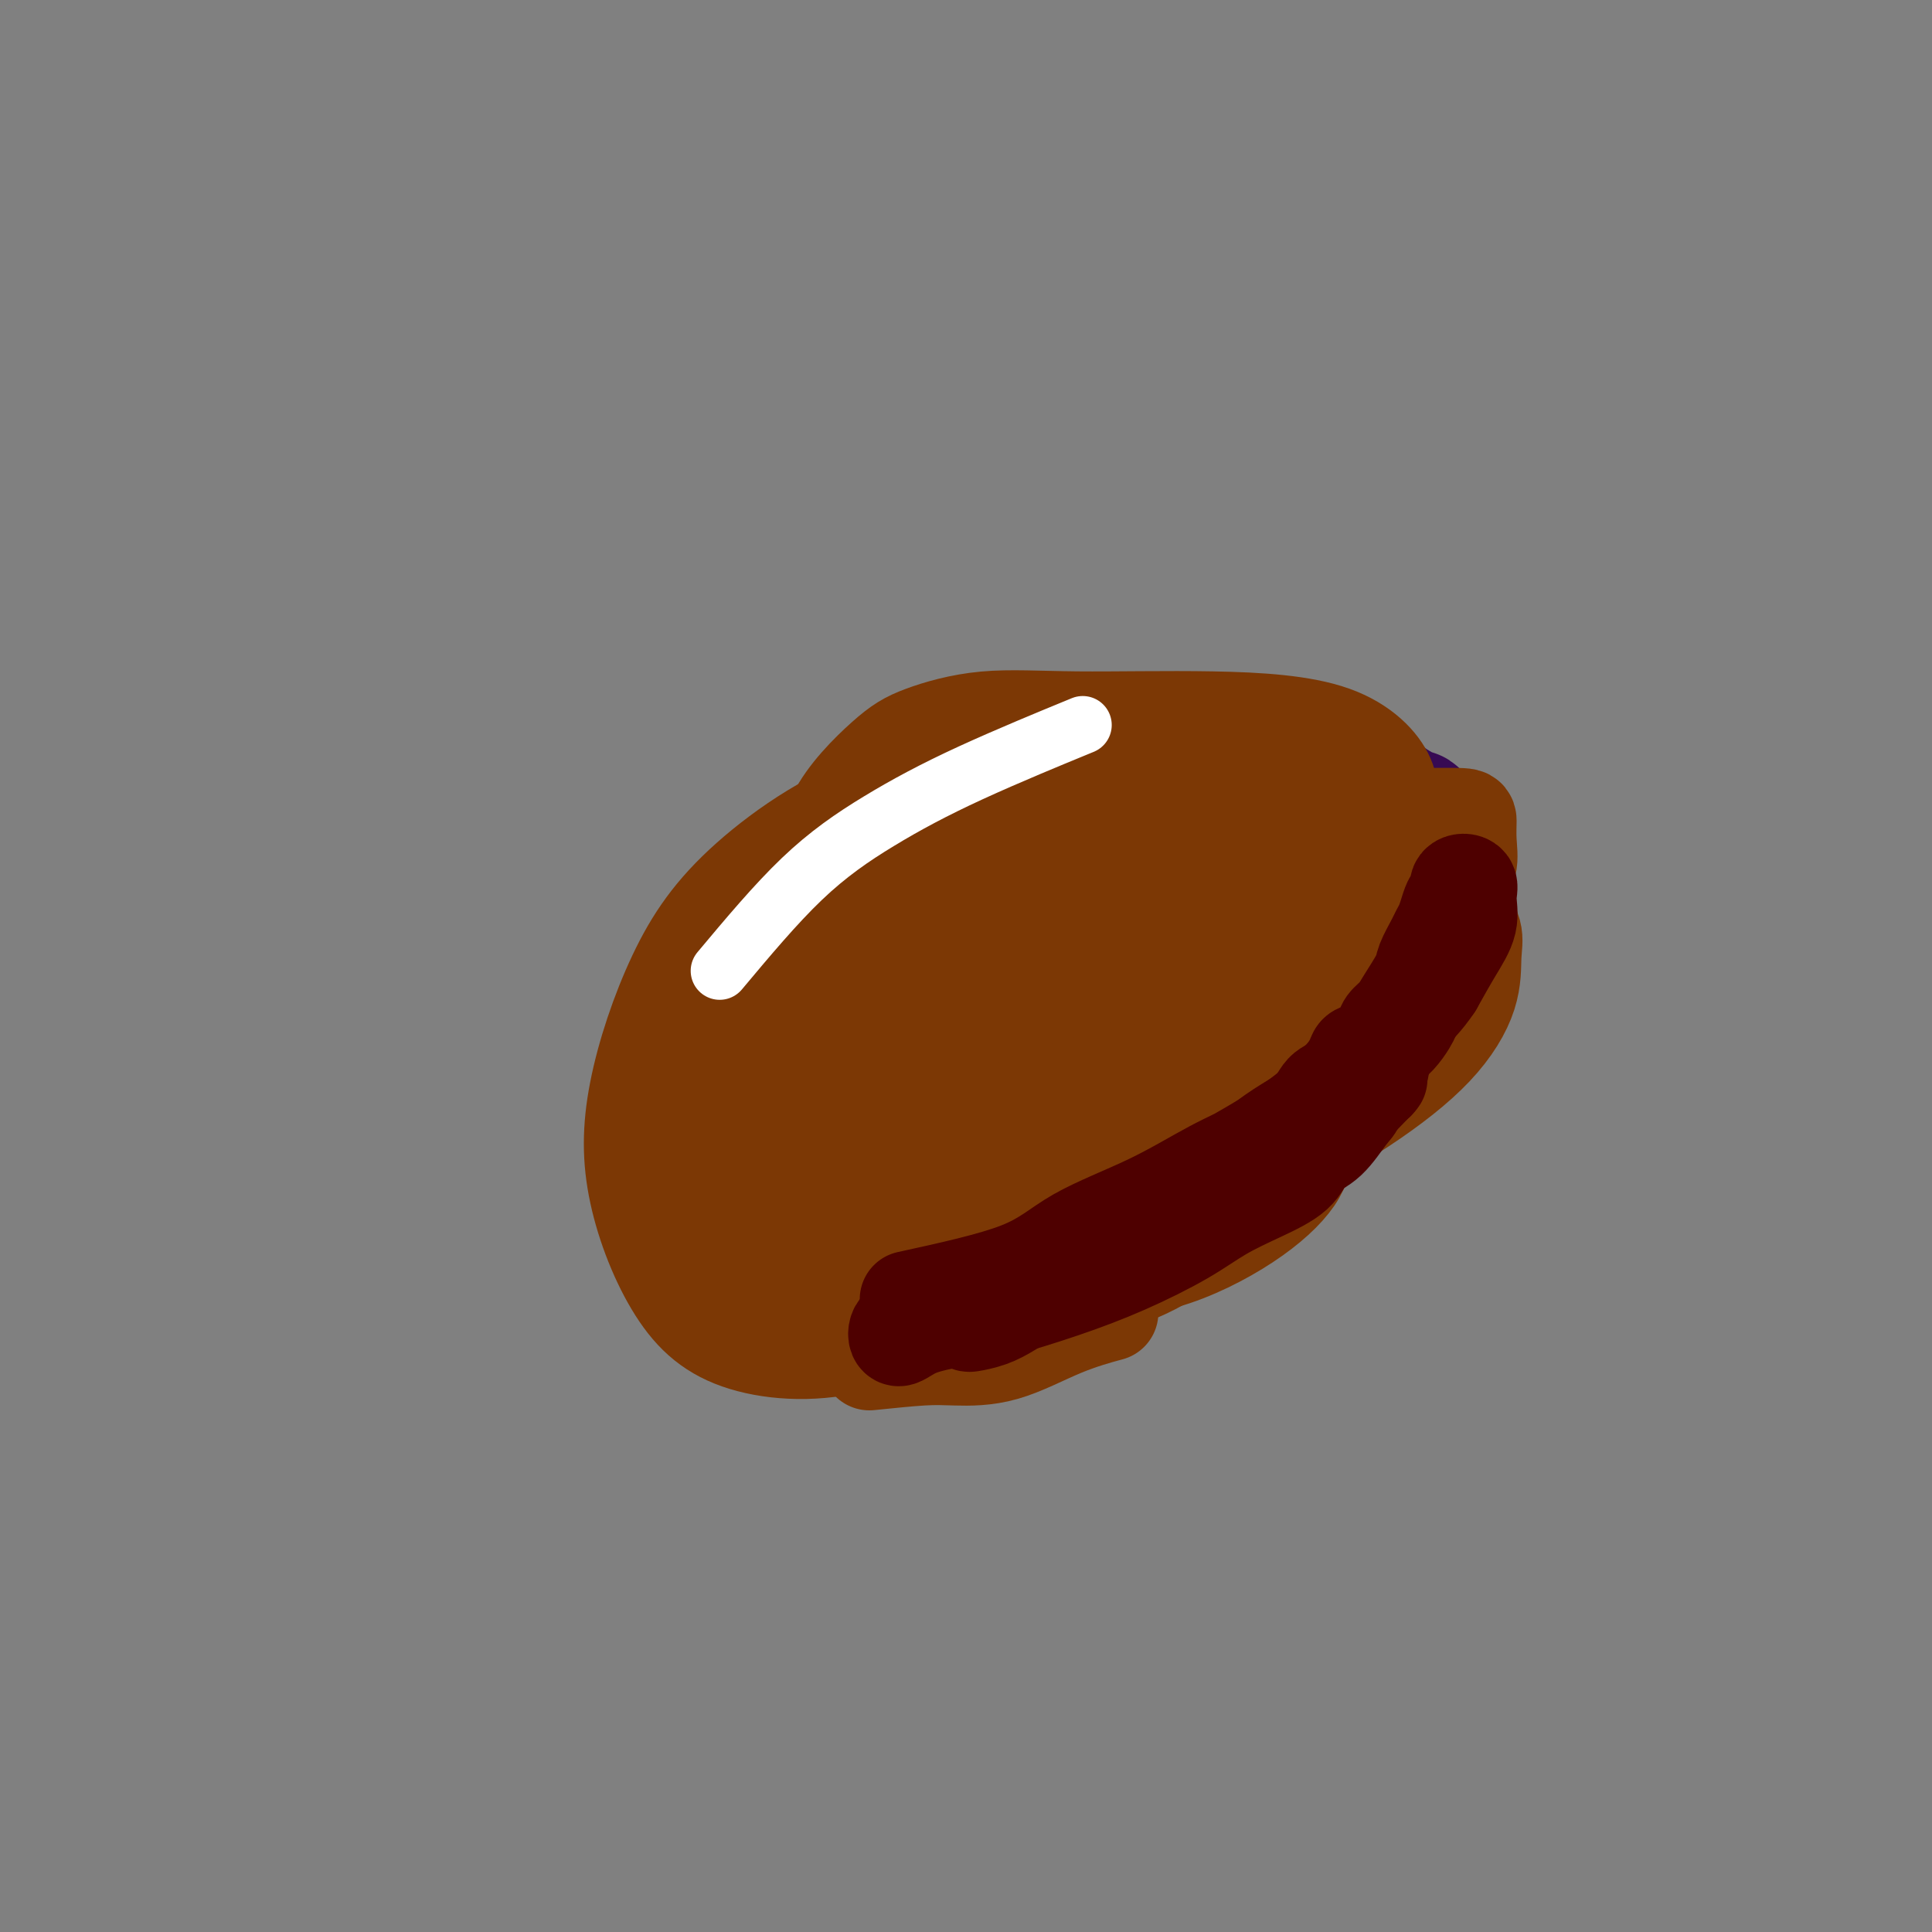 <svg viewBox='0 0 400 400' version='1.1' xmlns='http://www.w3.org/2000/svg' xmlns:xlink='http://www.w3.org/1999/xlink'><rect x="0" y="0" width="400" height="400" fill="#808080" stroke="none"/><g fill='none' stroke='#370A53' stroke-width='28' stroke-linecap='round' stroke-linejoin='round'><path d='M197,204c-1.802,0.037 -3.604,0.074 -6,2c-2.396,1.926 -5.384,5.742 -9,10c-3.616,4.258 -7.858,8.959 -12,14c-4.142,5.041 -8.184,10.424 -11,15c-2.816,4.576 -4.407,8.346 -5,12c-0.593,3.654 -0.190,7.193 0,9c0.190,1.807 0.165,1.881 0,3c-0.165,1.119 -0.470,3.281 0,4c0.470,0.719 1.716,-0.006 5,0c3.284,0.006 8.605,0.744 13,0c4.395,-0.744 7.864,-2.971 13,-6c5.136,-3.029 11.938,-6.862 17,-10c5.062,-3.138 8.382,-5.583 12,-9c3.618,-3.417 7.532,-7.807 11,-12c3.468,-4.193 6.488,-8.189 8,-12c1.512,-3.811 1.515,-7.436 2,-10c0.485,-2.564 1.452,-4.066 2,-6c0.548,-1.934 0.679,-4.299 0,-6c-0.679,-1.701 -2.166,-2.737 -6,-3c-3.834,-0.263 -10.013,0.246 -15,0c-4.987,-0.246 -8.780,-1.248 -14,1c-5.220,2.248 -11.866,7.746 -16,12c-4.134,4.254 -5.754,7.264 -8,11c-2.246,3.736 -5.116,8.197 -7,13c-1.884,4.803 -2.780,9.950 -3,14c-0.220,4.050 0.237,7.005 0,9c-0.237,1.995 -1.167,3.030 0,4c1.167,0.970 4.429,1.877 9,2c4.571,0.123 10.449,-0.536 17,-4c6.551,-3.464 13.776,-9.732 21,-16'/><path d='M215,245c6.689,-4.802 12.911,-8.808 18,-13c5.089,-4.192 9.044,-8.570 12,-12c2.956,-3.430 4.913,-5.913 6,-8c1.087,-2.087 1.305,-3.779 2,-6c0.695,-2.221 1.867,-4.971 0,-6c-1.867,-1.029 -6.774,-0.336 -14,0c-7.226,0.336 -16.773,0.315 -24,1c-7.227,0.685 -12.135,2.076 -16,4c-3.865,1.924 -6.687,4.382 -9,6c-2.313,1.618 -4.116,2.395 -6,7c-1.884,4.605 -3.848,13.036 -5,18c-1.152,4.964 -1.491,6.460 0,9c1.491,2.540 4.812,6.124 7,8c2.188,1.876 3.242,2.043 5,2c1.758,-0.043 4.220,-0.295 7,0c2.780,0.295 5.876,1.137 9,0c3.124,-1.137 6.274,-4.252 9,-8c2.726,-3.748 5.026,-8.129 7,-11c1.974,-2.871 3.622,-4.234 5,-6c1.378,-1.766 2.488,-3.936 3,-6c0.512,-2.064 0.427,-4.023 1,-5c0.573,-0.977 1.805,-0.972 -1,-1c-2.805,-0.028 -9.645,-0.089 -14,0c-4.355,0.089 -6.223,0.328 -9,2c-2.777,1.672 -6.464,4.777 -10,8c-3.536,3.223 -6.923,6.562 -9,10c-2.077,3.438 -2.845,6.973 -3,9c-0.155,2.027 0.305,2.546 0,4c-0.305,1.454 -1.373,3.844 0,5c1.373,1.156 5.186,1.078 9,1'/><path d='M195,257c3.636,0.357 8.226,0.748 14,0c5.774,-0.748 12.732,-2.635 19,-6c6.268,-3.365 11.847,-8.207 17,-13c5.153,-4.793 9.880,-9.537 13,-14c3.120,-4.463 4.632,-8.647 6,-12c1.368,-3.353 2.592,-5.877 3,-8c0.408,-2.123 -0.001,-3.847 0,-5c0.001,-1.153 0.411,-1.737 -3,-2c-3.411,-0.263 -10.642,-0.206 -17,0c-6.358,0.206 -11.844,0.559 -18,3c-6.156,2.441 -12.981,6.968 -19,11c-6.019,4.032 -11.230,7.570 -16,11c-4.770,3.430 -9.099,6.754 -12,10c-2.901,3.246 -4.375,6.414 -6,10c-1.625,3.586 -3.401,7.591 -4,11c-0.599,3.409 -0.019,6.224 0,9c0.019,2.776 -0.522,5.515 2,7c2.522,1.485 8.106,1.716 14,2c5.894,0.284 12.099,0.621 20,-2c7.901,-2.621 17.497,-8.202 24,-12c6.503,-3.798 9.911,-5.815 15,-10c5.089,-4.185 11.858,-10.538 16,-15c4.142,-4.462 5.658,-7.034 7,-10c1.342,-2.966 2.511,-6.326 3,-9c0.489,-2.674 0.299,-4.664 0,-7c-0.299,-2.336 -0.706,-5.020 -5,-7c-4.294,-1.980 -12.474,-3.257 -21,-4c-8.526,-0.743 -17.399,-0.952 -25,-1c-7.601,-0.048 -13.931,0.064 -19,0c-5.069,-0.064 -8.877,-0.304 -13,1c-4.123,1.304 -8.562,4.152 -13,7'/><path d='M177,202c-3.925,2.787 -7.236,6.253 -10,11c-2.764,4.747 -4.980,10.775 -6,17c-1.020,6.225 -0.842,12.646 -1,18c-0.158,5.354 -0.651,9.642 0,13c0.651,3.358 2.447,5.785 4,8c1.553,2.215 2.864,4.216 6,5c3.136,0.784 8.098,0.349 14,0c5.902,-0.349 12.745,-0.614 20,-3c7.255,-2.386 14.923,-6.894 22,-11c7.077,-4.106 13.564,-7.812 20,-12c6.436,-4.188 12.820,-8.860 17,-13c4.180,-4.140 6.157,-7.748 8,-12c1.843,-4.252 3.554,-9.149 4,-13c0.446,-3.851 -0.373,-6.656 0,-9c0.373,-2.344 1.937,-4.227 0,-7c-1.937,-2.773 -7.376,-6.437 -14,-8c-6.624,-1.563 -14.433,-1.026 -22,-1c-7.567,0.026 -14.891,-0.459 -22,0c-7.109,0.459 -14.004,1.861 -19,4c-4.996,2.139 -8.095,5.014 -12,8c-3.905,2.986 -8.616,6.082 -12,10c-3.384,3.918 -5.440,8.657 -7,13c-1.560,4.343 -2.623,8.290 -3,12c-0.377,3.710 -0.069,7.181 0,10c0.069,2.819 -0.101,4.984 0,7c0.101,2.016 0.474,3.884 3,5c2.526,1.116 7.204,1.481 13,2c5.796,0.519 12.708,1.191 19,0c6.292,-1.191 11.963,-4.244 18,-8c6.037,-3.756 12.439,-8.216 17,-12c4.561,-3.784 7.280,-6.892 10,-10'/><path d='M244,226c5.405,-5.001 5.417,-6.502 6,-9c0.583,-2.498 1.736,-5.993 2,-9c0.264,-3.007 -0.363,-5.528 0,-7c0.363,-1.472 1.716,-1.897 0,-4c-1.716,-2.103 -6.499,-5.885 -11,-8c-4.501,-2.115 -8.718,-2.563 -13,-3c-4.282,-0.437 -8.630,-0.863 -14,-1c-5.370,-0.137 -11.764,0.017 -16,0c-4.236,-0.017 -6.316,-0.203 -9,0c-2.684,0.203 -5.973,0.796 -9,3c-3.027,2.204 -5.792,6.021 -8,11c-2.208,4.979 -3.860,11.121 -5,17c-1.140,5.879 -1.767,11.494 -2,16c-0.233,4.506 -0.071,7.902 0,11c0.071,3.098 0.052,5.898 0,8c-0.052,2.102 -0.137,3.506 1,5c1.137,1.494 3.495,3.080 8,4c4.505,0.920 11.155,1.176 18,0c6.845,-1.176 13.885,-3.784 21,-7c7.115,-3.216 14.307,-7.039 21,-11c6.693,-3.961 12.889,-8.058 18,-12c5.111,-3.942 9.137,-7.729 12,-11c2.863,-3.271 4.561,-6.026 6,-9c1.439,-2.974 2.617,-6.166 3,-9c0.383,-2.834 -0.030,-5.311 0,-8c0.030,-2.689 0.503,-5.591 -2,-8c-2.503,-2.409 -7.983,-4.325 -16,-5c-8.017,-0.675 -18.572,-0.109 -27,0c-8.428,0.109 -14.731,-0.240 -20,0c-5.269,0.240 -9.506,1.069 -14,3c-4.494,1.931 -9.247,4.966 -14,8'/><path d='M180,191c-6.062,3.286 -7.216,6.002 -9,10c-1.784,3.998 -4.199,9.277 -5,15c-0.801,5.723 0.010,11.888 0,18c-0.010,6.112 -0.842,12.170 0,17c0.842,4.830 3.358,8.430 5,11c1.642,2.570 2.410,4.110 5,5c2.590,0.890 7.003,1.132 13,0c5.997,-1.132 13.576,-3.637 22,-7c8.424,-3.363 17.691,-7.583 26,-12c8.309,-4.417 15.661,-9.032 22,-13c6.339,-3.968 11.667,-7.290 16,-11c4.333,-3.710 7.671,-7.809 10,-11c2.329,-3.191 3.648,-5.475 4,-8c0.352,-2.525 -0.261,-5.290 0,-8c0.261,-2.710 1.398,-5.367 0,-8c-1.398,-2.633 -5.332,-5.244 -13,-7c-7.668,-1.756 -19.071,-2.656 -29,-3c-9.929,-0.344 -18.382,-0.132 -26,0c-7.618,0.132 -14.399,0.186 -20,1c-5.601,0.814 -10.023,2.390 -15,5c-4.977,2.610 -10.510,6.254 -14,9c-3.490,2.746 -4.937,4.596 -7,8c-2.063,3.404 -4.740,8.364 -6,12c-1.260,3.636 -1.101,5.948 -1,10c0.101,4.052 0.145,9.845 0,14c-0.145,4.155 -0.478,6.671 0,9c0.478,2.329 1.766,4.472 4,6c2.234,1.528 5.413,2.440 10,3c4.587,0.560 10.581,0.766 17,0c6.419,-0.766 13.263,-2.505 20,-5c6.737,-2.495 13.369,-5.748 20,-9'/><path d='M229,242c9.395,-3.998 12.882,-6.991 17,-10c4.118,-3.009 8.865,-6.032 12,-9c3.135,-2.968 4.656,-5.881 6,-9c1.344,-3.119 2.510,-6.445 3,-9c0.490,-2.555 0.303,-4.341 0,-7c-0.303,-2.659 -0.723,-6.192 -3,-9c-2.277,-2.808 -6.413,-4.889 -11,-7c-4.587,-2.111 -9.626,-4.250 -16,-5c-6.374,-0.750 -14.081,-0.110 -20,0c-5.919,0.110 -10.048,-0.309 -14,0c-3.952,0.309 -7.728,1.345 -11,3c-3.272,1.655 -6.041,3.928 -10,7c-3.959,3.072 -9.107,6.944 -12,10c-2.893,3.056 -3.531,5.296 -5,8c-1.469,2.704 -3.770,5.873 -5,9c-1.230,3.127 -1.391,6.210 -2,9c-0.609,2.790 -1.667,5.285 -2,8c-0.333,2.715 0.058,5.651 0,8c-0.058,2.349 -0.567,4.113 0,5c0.567,0.887 2.209,0.898 5,1c2.791,0.102 6.730,0.297 12,0c5.270,-0.297 11.870,-1.084 19,-3c7.130,-1.916 14.789,-4.961 22,-8c7.211,-3.039 13.974,-6.072 20,-9c6.026,-2.928 11.315,-5.749 15,-8c3.685,-2.251 5.768,-3.931 8,-6c2.232,-2.069 4.615,-4.527 6,-7c1.385,-2.473 1.773,-4.962 2,-7c0.227,-2.038 0.292,-3.626 0,-6c-0.292,-2.374 -0.941,-5.536 -4,-8c-3.059,-2.464 -8.530,-4.232 -14,-6'/><path d='M247,177c-5.830,-1.608 -13.404,-2.628 -19,-3c-5.596,-0.372 -9.215,-0.095 -14,0c-4.785,0.095 -10.736,0.007 -15,0c-4.264,-0.007 -6.842,0.065 -9,1c-2.158,0.935 -3.896,2.732 -6,4c-2.104,1.268 -4.573,2.007 -7,4c-2.427,1.993 -4.811,5.239 -7,8c-2.189,2.761 -4.184,5.035 -6,7c-1.816,1.965 -3.453,3.620 -5,6c-1.547,2.380 -3.003,5.485 -4,9c-0.997,3.515 -1.533,7.438 -2,12c-0.467,4.562 -0.864,9.762 -1,14c-0.136,4.238 -0.011,7.515 0,10c0.011,2.485 -0.091,4.178 0,6c0.091,1.822 0.374,3.774 0,5c-0.374,1.226 -1.405,1.727 0,2c1.405,0.273 5.246,0.318 10,-1c4.754,-1.318 10.420,-3.998 18,-7c7.580,-3.002 17.074,-6.326 25,-9c7.926,-2.674 14.284,-4.699 21,-7c6.716,-2.301 13.788,-4.879 20,-8c6.212,-3.121 11.563,-6.785 16,-10c4.437,-3.215 7.962,-5.979 11,-9c3.038,-3.021 5.591,-6.298 7,-9c1.409,-2.702 1.673,-4.830 2,-7c0.327,-2.170 0.718,-4.383 1,-6c0.282,-1.617 0.457,-2.640 0,-4c-0.457,-1.360 -1.546,-3.059 -6,-4c-4.454,-0.941 -12.273,-1.126 -19,-2c-6.727,-0.874 -12.364,-2.437 -18,-4'/><path d='M240,175c-7.879,-0.946 -9.078,-0.311 -13,0c-3.922,0.311 -10.569,0.297 -16,0c-5.431,-0.297 -9.648,-0.877 -13,0c-3.352,0.877 -5.839,3.210 -9,5c-3.161,1.790 -6.997,3.036 -10,5c-3.003,1.964 -5.172,4.647 -8,8c-2.828,3.353 -6.313,7.376 -9,11c-2.687,3.624 -4.576,6.849 -6,10c-1.424,3.151 -2.382,6.226 -3,9c-0.618,2.774 -0.894,5.245 -1,8c-0.106,2.755 -0.040,5.795 0,8c0.040,2.205 0.053,3.576 0,5c-0.053,1.424 -0.174,2.901 1,4c1.174,1.099 3.641,1.819 6,2c2.359,0.181 4.610,-0.175 9,0c4.390,0.175 10.920,0.883 18,0c7.080,-0.883 14.712,-3.358 22,-5c7.288,-1.642 14.233,-2.453 21,-4c6.767,-1.547 13.357,-3.830 20,-6c6.643,-2.170 13.338,-4.227 18,-6c4.662,-1.773 7.291,-3.261 10,-5c2.709,-1.739 5.496,-3.730 8,-6c2.504,-2.270 4.723,-4.819 6,-7c1.277,-2.181 1.610,-3.995 2,-6c0.390,-2.005 0.836,-4.202 1,-6c0.164,-1.798 0.045,-3.198 0,-5c-0.045,-1.802 -0.015,-4.005 0,-6c0.015,-1.995 0.014,-3.782 0,-5c-0.014,-1.218 -0.042,-1.866 0,-3c0.042,-1.134 0.155,-2.752 0,-4c-0.155,-1.248 -0.577,-2.124 -1,-3'/><path d='M293,173c-0.204,-5.594 -0.715,-3.579 -1,-3c-0.285,0.579 -0.344,-0.279 -1,-1c-0.656,-0.721 -1.909,-1.306 -3,-2c-1.091,-0.694 -2.018,-1.496 -3,-2c-0.982,-0.504 -2.017,-0.712 -3,-1c-0.983,-0.288 -1.915,-0.658 -3,-1c-1.085,-0.342 -2.323,-0.655 -4,-1c-1.677,-0.345 -3.792,-0.723 -5,-1c-1.208,-0.277 -1.508,-0.452 -3,-1c-1.492,-0.548 -4.176,-1.467 -6,-2c-1.824,-0.533 -2.787,-0.679 -6,-1c-3.213,-0.321 -8.675,-0.818 -12,-1c-3.325,-0.182 -4.514,-0.050 -6,0c-1.486,0.050 -3.270,0.018 -5,0c-1.730,-0.018 -3.407,-0.024 -5,0c-1.593,0.024 -3.101,0.076 -5,0c-1.899,-0.076 -4.190,-0.280 -6,0c-1.810,0.280 -3.138,1.044 -5,2c-1.862,0.956 -4.258,2.106 -6,3c-1.742,0.894 -2.832,1.533 -4,2c-1.168,0.467 -2.415,0.761 -4,2c-1.585,1.239 -3.507,3.424 -5,5c-1.493,1.576 -2.557,2.543 -4,4c-1.443,1.457 -3.265,3.404 -5,5c-1.735,1.596 -3.382,2.840 -5,4c-1.618,1.160 -3.207,2.236 -5,4c-1.793,1.764 -3.790,4.215 -5,6c-1.210,1.785 -1.633,2.904 -3,5c-1.367,2.096 -3.676,5.170 -5,8c-1.324,2.830 -1.662,5.415 -2,8'/><path d='M158,214c-3.000,5.899 -3.000,7.146 -3,10c0.000,2.854 0.001,7.314 0,10c-0.001,2.686 -0.003,3.600 0,5c0.003,1.400 0.010,3.288 0,5c-0.010,1.712 -0.039,3.248 0,4c0.039,0.752 0.144,0.721 1,1c0.856,0.279 2.461,0.867 4,1c1.539,0.133 3.010,-0.189 4,0c0.990,0.189 1.498,0.888 2,1c0.502,0.112 0.996,-0.362 2,0c1.004,0.362 2.517,1.561 4,2c1.483,0.439 2.937,0.118 4,0c1.063,-0.118 1.736,-0.032 3,0c1.264,0.032 3.121,0.008 5,0c1.879,-0.008 3.782,-0.002 5,0c1.218,0.002 1.752,0.001 3,0c1.248,-0.001 3.209,-0.001 5,0c1.791,0.001 3.411,0.002 5,0c1.589,-0.002 3.146,-0.006 5,0c1.854,0.006 4.006,0.021 6,0c1.994,-0.021 3.832,-0.078 6,0c2.168,0.078 4.666,0.290 7,0c2.334,-0.290 4.504,-1.083 7,-2c2.496,-0.917 5.319,-1.957 7,-3c1.681,-1.043 2.222,-2.088 4,-3c1.778,-0.912 4.794,-1.689 6,-2c1.206,-0.311 0.603,-0.155 0,0'/></g>
<g fill='none' stroke='#4E0000' stroke-width='12' stroke-linecap='round' stroke-linejoin='round'><path d='M153,214c2.346,-3.296 4.692,-6.593 6,-9c1.308,-2.407 1.578,-3.926 3,-6c1.422,-2.074 3.996,-4.703 6,-7c2.004,-2.297 3.438,-4.260 6,-7c2.562,-2.740 6.252,-6.256 9,-9c2.748,-2.744 4.555,-4.716 8,-7c3.445,-2.284 8.530,-4.878 12,-7c3.470,-2.122 5.327,-3.770 8,-5c2.673,-1.230 6.164,-2.042 9,-3c2.836,-0.958 5.018,-2.061 7,-3c1.982,-0.939 3.764,-1.714 6,-2c2.236,-0.286 4.924,-0.082 6,0c1.076,0.082 0.538,0.041 0,0'/><path d='M202,272c6.528,-4.543 13.056,-9.086 18,-11c4.944,-1.914 8.303,-1.200 12,-2c3.697,-0.800 7.731,-3.114 12,-5c4.269,-1.886 8.772,-3.342 13,-6c4.228,-2.658 8.180,-6.517 12,-9c3.820,-2.483 7.507,-3.591 10,-5c2.493,-1.409 3.792,-3.120 6,-5c2.208,-1.880 5.325,-3.929 7,-6c1.675,-2.071 1.907,-4.163 2,-5c0.093,-0.837 0.046,-0.418 0,0'/></g>
<g fill='none' stroke='#4E0000' stroke-width='20' stroke-linecap='round' stroke-linejoin='round'><path d='M225,164c-4.011,1.587 -8.021,3.175 -12,5c-3.979,1.825 -7.925,3.888 -12,7c-4.075,3.112 -8.277,7.273 -13,12c-4.723,4.727 -9.967,10.021 -14,16c-4.033,5.979 -6.854,12.644 -8,18c-1.146,5.356 -0.616,9.403 -1,14c-0.384,4.597 -1.681,9.745 0,14c1.681,4.255 6.341,7.616 12,9c5.659,1.384 12.316,0.790 21,0c8.684,-0.790 19.393,-1.775 29,-6c9.607,-4.225 18.111,-11.691 25,-18c6.889,-6.309 12.164,-11.460 16,-16c3.836,-4.540 6.233,-8.468 8,-12c1.767,-3.532 2.903,-6.668 4,-10c1.097,-3.332 2.155,-6.859 0,-10c-2.155,-3.141 -7.524,-5.897 -16,-7c-8.476,-1.103 -20.060,-0.555 -31,0c-10.940,0.555 -21.236,1.115 -28,3c-6.764,1.885 -9.995,5.094 -13,8c-3.005,2.906 -5.783,5.508 -8,9c-2.217,3.492 -3.873,7.872 -5,13c-1.127,5.128 -1.725,11.003 0,17c1.725,5.997 5.772,12.114 12,17c6.228,4.886 14.637,8.539 18,10c3.363,1.461 1.682,0.731 0,0'/></g>
<g fill='none' stroke='#7C3805' stroke-width='20' stroke-linecap='round' stroke-linejoin='round'><path d='M237,176c-6.245,1.718 -12.491,3.437 -18,6c-5.509,2.563 -10.282,5.972 -15,11c-4.718,5.028 -9.380,11.677 -13,18c-3.620,6.323 -6.196,12.322 -7,17c-0.804,4.678 0.166,8.036 0,11c-0.166,2.964 -1.466,5.535 0,8c1.466,2.465 5.699,4.823 11,6c5.301,1.177 11.669,1.171 20,-2c8.331,-3.171 18.623,-9.508 28,-16c9.377,-6.492 17.837,-13.140 24,-19c6.163,-5.860 10.027,-10.931 13,-15c2.973,-4.069 5.054,-7.134 6,-10c0.946,-2.866 0.755,-5.531 1,-8c0.245,-2.469 0.924,-4.741 -5,-6c-5.924,-1.259 -18.453,-1.504 -29,0c-10.547,1.504 -19.112,4.758 -30,11c-10.888,6.242 -24.098,15.472 -33,23c-8.902,7.528 -13.495,13.352 -17,18c-3.505,4.648 -5.923,8.118 -7,12c-1.077,3.882 -0.814,8.177 0,12c0.814,3.823 2.179,7.175 7,9c4.821,1.825 13.099,2.123 23,1c9.901,-1.123 21.427,-3.666 32,-9c10.573,-5.334 20.193,-13.459 29,-22c8.807,-8.541 16.801,-17.500 22,-24c5.199,-6.500 7.605,-10.542 9,-14c1.395,-3.458 1.780,-6.333 3,-9c1.220,-2.667 3.275,-5.127 0,-6c-3.275,-0.873 -11.882,-0.158 -22,0c-10.118,0.158 -21.748,-0.241 -32,2c-10.252,2.241 -19.126,7.120 -28,12'/><path d='M209,193c-7.588,4.109 -12.559,8.382 -17,14c-4.441,5.618 -8.354,12.581 -10,19c-1.646,6.419 -1.027,12.292 0,18c1.027,5.708 2.462,11.250 6,15c3.538,3.750 9.179,5.708 17,7c7.821,1.292 17.824,1.918 27,-1c9.176,-2.918 17.527,-9.378 26,-17c8.473,-7.622 17.067,-16.404 23,-24c5.933,-7.596 9.204,-14.006 10,-19c0.796,-4.994 -0.883,-8.571 0,-12c0.883,-3.429 4.327,-6.711 0,-8c-4.327,-1.289 -16.425,-0.586 -28,0c-11.575,0.586 -22.626,1.054 -31,3c-8.374,1.946 -14.073,5.368 -21,10c-6.927,4.632 -15.084,10.473 -19,15c-3.916,4.527 -3.591,7.739 -4,12c-0.409,4.261 -1.551,9.572 -2,13c-0.449,3.428 -0.204,4.974 2,7c2.204,2.026 6.366,4.532 14,5c7.634,0.468 18.740,-1.102 29,-5c10.260,-3.898 19.673,-10.123 27,-16c7.327,-5.877 12.568,-11.406 16,-16c3.432,-4.594 5.054,-8.252 6,-11c0.946,-2.748 1.214,-4.585 0,-7c-1.214,-2.415 -3.912,-5.406 -12,-7c-8.088,-1.594 -21.568,-1.790 -33,0c-11.432,1.790 -20.817,5.565 -28,9c-7.183,3.435 -12.162,6.529 -16,10c-3.838,3.471 -6.533,7.319 -8,12c-1.467,4.681 -1.705,10.195 -1,15c0.705,4.805 2.352,8.903 4,13'/><path d='M186,247c4.039,3.445 12.137,5.556 22,7c9.863,1.444 21.491,2.220 32,-1c10.509,-3.220 19.899,-10.436 29,-18c9.101,-7.564 17.913,-15.478 23,-22c5.087,-6.522 6.447,-11.654 7,-16c0.553,-4.346 0.298,-7.905 0,-12c-0.298,-4.095 -0.638,-8.725 -6,-11c-5.362,-2.275 -15.746,-2.195 -28,0c-12.254,2.195 -26.378,6.505 -37,11c-10.622,4.495 -17.743,9.176 -25,16c-7.257,6.824 -14.650,15.792 -19,22c-4.350,6.208 -5.655,9.655 -6,13c-0.345,3.345 0.272,6.586 0,9c-0.272,2.414 -1.434,3.999 0,5c1.434,1.001 5.463,1.417 13,0c7.537,-1.417 18.580,-4.665 29,-9c10.420,-4.335 20.215,-9.755 29,-16c8.785,-6.245 16.559,-13.316 21,-20c4.441,-6.684 5.550,-12.982 6,-18c0.450,-5.018 0.242,-8.757 0,-12c-0.242,-3.243 -0.519,-5.991 -7,-7c-6.481,-1.009 -19.166,-0.278 -29,0c-9.834,0.278 -16.817,0.102 -25,3c-8.183,2.898 -17.564,8.869 -24,14c-6.436,5.131 -9.926,9.422 -14,15c-4.074,5.578 -8.733,12.442 -11,19c-2.267,6.558 -2.140,12.810 -2,18c0.140,5.190 0.295,9.319 0,12c-0.295,2.681 -1.041,3.914 4,5c5.041,1.086 15.869,2.025 26,0c10.131,-2.025 19.566,-7.012 29,-12'/><path d='M223,242c9.809,-4.668 19.833,-10.337 29,-17c9.167,-6.663 17.479,-14.318 22,-20c4.521,-5.682 5.251,-9.389 6,-14c0.749,-4.611 1.515,-10.124 0,-15c-1.515,-4.876 -5.312,-9.115 -13,-11c-7.688,-1.885 -19.268,-1.418 -32,0c-12.732,1.418 -26.615,3.786 -39,9c-12.385,5.214 -23.272,13.274 -32,20c-8.728,6.726 -15.296,12.116 -20,18c-4.704,5.884 -7.545,12.260 -9,17c-1.455,4.740 -1.526,7.842 -1,12c0.526,4.158 1.647,9.370 7,13c5.353,3.630 14.939,5.678 26,7c11.061,1.322 23.599,1.920 35,0c11.401,-1.920 21.666,-6.356 31,-13c9.334,-6.644 17.738,-15.494 24,-23c6.262,-7.506 10.383,-13.666 12,-19c1.617,-5.334 0.729,-9.841 1,-15c0.271,-5.159 1.701,-10.969 -1,-16c-2.701,-5.031 -9.535,-9.283 -19,-11c-9.465,-1.717 -21.562,-0.899 -33,-1c-11.438,-0.101 -22.215,-1.123 -33,2c-10.785,3.123 -21.576,10.389 -29,17c-7.424,6.611 -11.479,12.566 -15,20c-3.521,7.434 -6.506,16.348 -8,24c-1.494,7.652 -1.497,14.042 0,21c1.497,6.958 4.495,14.483 8,20c3.505,5.517 7.517,9.025 14,11c6.483,1.975 15.438,2.416 24,0c8.562,-2.416 16.732,-7.690 26,-16c9.268,-8.310 19.634,-19.655 30,-31'/><path d='M234,231c8.053,-9.184 13.186,-16.644 18,-24c4.814,-7.356 9.307,-14.609 11,-20c1.693,-5.391 0.584,-8.920 1,-13c0.416,-4.080 2.356,-8.712 -2,-11c-4.356,-2.288 -15.009,-2.233 -28,0c-12.991,2.233 -28.322,6.643 -40,11c-11.678,4.357 -19.705,8.662 -27,15c-7.295,6.338 -13.858,14.711 -18,21c-4.142,6.289 -5.863,10.496 -7,16c-1.137,5.504 -1.688,12.306 0,18c1.688,5.694 5.617,10.282 12,13c6.383,2.718 15.220,3.568 25,3c9.780,-0.568 20.503,-2.554 31,-7c10.497,-4.446 20.770,-11.352 30,-18c9.230,-6.648 17.419,-13.039 23,-19c5.581,-5.961 8.554,-11.494 10,-15c1.446,-3.506 1.365,-4.985 2,-7c0.635,-2.015 1.987,-4.564 -1,-6c-2.987,-1.436 -10.311,-1.757 -22,0c-11.689,1.757 -27.742,5.594 -39,9c-11.258,3.406 -17.720,6.382 -23,10c-5.280,3.618 -9.378,7.880 -12,12c-2.622,4.120 -3.768,8.099 -4,11c-0.232,2.901 0.450,4.725 0,6c-0.450,1.275 -2.034,2.003 0,3c2.034,0.997 7.684,2.264 15,2c7.316,-0.264 16.297,-2.060 25,-5c8.703,-2.940 17.126,-7.025 24,-10c6.874,-2.975 12.197,-4.839 17,-8c4.803,-3.161 9.087,-7.617 12,-11c2.913,-3.383 4.457,-5.691 6,-8'/><path d='M273,199c2.871,-3.886 1.049,-4.102 1,-5c-0.049,-0.898 1.675,-2.479 0,-3c-1.675,-0.521 -6.748,0.018 -10,0c-3.252,-0.018 -4.684,-0.594 -8,1c-3.316,1.594 -8.518,5.360 -13,9c-4.482,3.640 -8.244,7.156 -11,11c-2.756,3.844 -4.504,8.015 -6,12c-1.496,3.985 -2.739,7.783 -3,10c-0.261,2.217 0.462,2.851 0,4c-0.462,1.149 -2.107,2.812 0,4c2.107,1.188 7.967,1.899 14,0c6.033,-1.899 12.238,-6.410 18,-11c5.762,-4.590 11.079,-9.260 16,-15c4.921,-5.740 9.445,-12.551 11,-18c1.555,-5.449 0.140,-9.536 0,-13c-0.140,-3.464 0.994,-6.304 0,-9c-0.994,-2.696 -4.116,-5.248 -11,-6c-6.884,-0.752 -17.530,0.298 -28,3c-10.470,2.702 -20.765,7.058 -30,12c-9.235,4.942 -17.408,10.470 -23,16c-5.592,5.530 -8.601,11.061 -11,16c-2.399,4.939 -4.189,9.286 -5,14c-0.811,4.714 -0.645,9.797 0,14c0.645,4.203 1.767,7.528 6,10c4.233,2.472 11.576,4.091 21,4c9.424,-0.091 20.928,-1.893 31,-5c10.072,-3.107 18.713,-7.520 27,-13c8.287,-5.480 16.221,-12.025 22,-18c5.779,-5.975 9.402,-11.378 11,-16c1.598,-4.622 1.171,-8.463 1,-12c-0.171,-3.537 -0.085,-6.768 0,-10'/><path d='M293,185c0.686,-4.232 1.900,-3.812 -2,-5c-3.900,-1.188 -12.915,-3.983 -22,-5c-9.085,-1.017 -18.238,-0.255 -26,0c-7.762,0.255 -14.131,0.002 -21,2c-6.869,1.998 -14.239,6.246 -19,10c-4.761,3.754 -6.913,7.016 -9,10c-2.087,2.984 -4.108,5.692 -5,9c-0.892,3.308 -0.655,7.216 0,11c0.655,3.784 1.726,7.445 5,9c3.274,1.555 8.749,1.004 17,0c8.251,-1.004 19.278,-2.462 29,-6c9.722,-3.538 18.138,-9.157 24,-14c5.862,-4.843 9.171,-8.912 12,-13c2.829,-4.088 5.179,-8.197 6,-12c0.821,-3.803 0.114,-7.300 0,-10c-0.114,-2.700 0.364,-4.605 0,-7c-0.364,-2.395 -1.569,-5.282 -6,-7c-4.431,-1.718 -12.089,-2.269 -20,-3c-7.911,-0.731 -16.076,-1.643 -22,-2c-5.924,-0.357 -9.606,-0.158 -13,0c-3.394,0.158 -6.500,0.276 -11,2c-4.500,1.724 -10.393,5.055 -15,9c-4.607,3.945 -7.926,8.503 -11,14c-3.074,5.497 -5.901,11.932 -8,17c-2.099,5.068 -3.469,8.771 -4,14c-0.531,5.229 -0.225,11.986 0,17c0.225,5.014 0.367,8.286 0,11c-0.367,2.714 -1.243,4.872 2,6c3.243,1.128 10.604,1.227 18,0c7.396,-1.227 14.827,-3.779 23,-8c8.173,-4.221 17.086,-10.110 26,-16'/><path d='M241,218c8.433,-5.415 16.514,-10.954 23,-16c6.486,-5.046 11.375,-9.600 15,-14c3.625,-4.400 5.984,-8.647 7,-12c1.016,-3.353 0.689,-5.812 1,-8c0.311,-2.188 1.261,-4.105 0,-7c-1.261,-2.895 -4.734,-6.767 -11,-9c-6.266,-2.233 -15.324,-2.827 -25,-3c-9.676,-0.173 -19.969,0.075 -28,0c-8.031,-0.075 -13.798,-0.474 -19,0c-5.202,0.474 -9.838,1.821 -13,3c-3.162,1.179 -4.851,2.192 -8,5c-3.149,2.808 -7.757,7.413 -10,12c-2.243,4.587 -2.121,9.157 -2,14c0.121,4.843 0.240,9.959 0,15c-0.240,5.041 -0.839,10.006 0,14c0.839,3.994 3.118,7.016 5,10c1.882,2.984 3.368,5.930 8,7c4.632,1.070 12.409,0.265 19,0c6.591,-0.265 11.994,0.012 20,-3c8.006,-3.012 18.615,-9.313 26,-14c7.385,-4.687 11.547,-7.760 16,-11c4.453,-3.240 9.199,-6.646 12,-10c2.801,-3.354 3.658,-6.656 4,-9c0.342,-2.344 0.170,-3.731 1,-6c0.830,-2.269 2.664,-5.422 -1,-7c-3.664,-1.578 -12.824,-1.581 -22,-2c-9.176,-0.419 -18.368,-1.253 -28,0c-9.632,1.253 -19.706,4.594 -27,8c-7.294,3.406 -11.810,6.879 -16,10c-4.190,3.121 -8.054,5.892 -11,10c-2.946,4.108 -4.973,9.554 -7,15'/><path d='M170,210c-1.173,5.120 -0.606,10.419 0,15c0.606,4.581 1.251,8.444 4,12c2.749,3.556 7.602,6.804 14,8c6.398,1.196 14.343,0.341 22,0c7.657,-0.341 15.027,-0.166 22,-3c6.973,-2.834 13.548,-8.676 18,-13c4.452,-4.324 6.782,-7.130 9,-10c2.218,-2.870 4.323,-5.803 5,-8c0.677,-2.197 -0.073,-3.658 0,-6c0.073,-2.342 0.971,-5.563 -3,-7c-3.971,-1.437 -12.810,-1.088 -20,-1c-7.190,0.088 -12.730,-0.084 -19,0c-6.270,0.084 -13.270,0.423 -19,3c-5.730,2.577 -10.192,7.393 -14,11c-3.808,3.607 -6.964,6.005 -9,9c-2.036,2.995 -2.952,6.587 -3,9c-0.048,2.413 0.773,3.648 0,6c-0.773,2.352 -3.140,5.823 0,7c3.140,1.177 11.786,0.061 19,0c7.214,-0.061 12.997,0.935 20,-1c7.003,-1.935 15.227,-6.799 21,-11c5.773,-4.201 9.094,-7.738 12,-11c2.906,-3.262 5.398,-6.247 6,-9c0.602,-2.753 -0.687,-5.273 0,-8c0.687,-2.727 3.351,-5.663 0,-7c-3.351,-1.337 -12.717,-1.077 -23,-1c-10.283,0.077 -21.485,-0.029 -29,1c-7.515,1.029 -11.344,3.193 -15,5c-3.656,1.807 -7.138,3.256 -11,7c-3.862,3.744 -8.103,9.784 -10,15c-1.897,5.216 -1.448,9.608 -1,14'/><path d='M166,236c-0.315,4.612 -0.602,9.144 0,13c0.602,3.856 2.093,7.038 4,10c1.907,2.962 4.230,5.705 9,7c4.770,1.295 11.989,1.142 18,0c6.011,-1.142 10.815,-3.272 17,-9c6.185,-5.728 13.750,-15.053 19,-22c5.250,-6.947 8.185,-11.516 10,-16c1.815,-4.484 2.510,-8.883 3,-12c0.490,-3.117 0.775,-4.952 1,-7c0.225,-2.048 0.390,-4.308 -1,-6c-1.390,-1.692 -4.333,-2.817 -19,0c-14.667,2.817 -41.056,9.574 -53,14c-11.944,4.426 -9.442,6.521 -10,9c-0.558,2.479 -4.175,5.342 -6,9c-1.825,3.658 -1.858,8.110 -2,12c-0.142,3.890 -0.392,7.218 3,11c3.392,3.782 10.428,8.019 17,10c6.572,1.981 12.681,1.705 21,2c8.319,0.295 18.849,1.160 28,-1c9.151,-2.160 16.923,-7.347 24,-13c7.077,-5.653 13.461,-11.774 18,-17c4.539,-5.226 7.235,-9.558 8,-14c0.765,-4.442 -0.401,-8.995 0,-12c0.401,-3.005 2.371,-4.461 0,-6c-2.371,-1.539 -9.081,-3.162 -17,-4c-7.919,-0.838 -17.047,-0.890 -27,1c-9.953,1.890 -20.730,5.723 -28,9c-7.270,3.277 -11.034,5.998 -15,10c-3.966,4.002 -8.133,9.286 -11,14c-2.867,4.714 -4.433,8.857 -6,13'/><path d='M171,241c-2.802,5.931 -1.306,7.257 0,10c1.306,2.743 2.421,6.902 8,9c5.579,2.098 15.622,2.136 25,0c9.378,-2.136 18.089,-6.447 27,-11c8.911,-4.553 18.020,-9.349 27,-15c8.980,-5.651 17.831,-12.158 23,-17c5.169,-4.842 6.658,-8.020 8,-11c1.342,-2.980 2.538,-5.762 3,-8c0.462,-2.238 0.191,-3.932 0,-5c-0.191,-1.068 -0.302,-1.510 -6,-2c-5.698,-0.490 -16.982,-1.027 -27,0c-10.018,1.027 -18.769,3.618 -26,6c-7.231,2.382 -12.942,4.555 -17,7c-4.058,2.445 -6.462,5.163 -9,8c-2.538,2.837 -5.211,5.794 -6,8c-0.789,2.206 0.306,3.659 0,6c-0.306,2.341 -2.013,5.568 0,8c2.013,2.432 7.745,4.068 14,5c6.255,0.932 13.033,1.160 20,0c6.967,-1.160 14.122,-3.706 21,-7c6.878,-3.294 13.480,-7.334 19,-12c5.520,-4.666 9.957,-9.957 13,-14c3.043,-4.043 4.693,-6.836 5,-9c0.307,-2.164 -0.730,-3.697 0,-5c0.730,-1.303 3.227,-2.377 0,-3c-3.227,-0.623 -12.177,-0.796 -22,0c-9.823,0.796 -20.519,2.561 -30,6c-9.481,3.439 -17.748,8.551 -24,13c-6.252,4.449 -10.491,8.236 -14,12c-3.509,3.764 -6.288,7.504 -8,12c-1.712,4.496 -2.356,9.748 -3,15'/><path d='M192,247c-0.371,4.797 0.203,9.291 2,12c1.797,2.709 4.817,3.633 10,4c5.183,0.367 12.528,0.176 19,0c6.472,-0.176 12.072,-0.337 18,-2c5.928,-1.663 12.185,-4.828 17,-8c4.815,-3.172 8.188,-6.351 10,-9c1.812,-2.649 2.061,-4.767 2,-7c-0.061,-2.233 -0.433,-4.580 0,-7c0.433,-2.420 1.672,-4.913 -1,-6c-2.672,-1.087 -9.256,-0.767 -16,-1c-6.744,-0.233 -13.650,-1.020 -21,0c-7.350,1.020 -15.144,3.845 -21,6c-5.856,2.155 -9.774,3.639 -13,6c-3.226,2.361 -5.760,5.597 -8,8c-2.240,2.403 -4.187,3.972 -5,6c-0.813,2.028 -0.492,4.515 -1,7c-0.508,2.485 -1.844,4.967 0,6c1.844,1.033 6.867,0.617 13,1c6.133,0.383 13.377,1.566 22,0c8.623,-1.566 18.626,-5.883 26,-10c7.374,-4.117 12.119,-8.036 18,-12c5.881,-3.964 12.898,-7.973 19,-12c6.102,-4.027 11.287,-8.071 15,-12c3.713,-3.929 5.952,-7.742 7,-11c1.048,-3.258 0.906,-5.960 1,-8c0.094,-2.040 0.425,-3.416 0,-5c-0.425,-1.584 -1.606,-3.375 -5,-4c-3.394,-0.625 -9.003,-0.085 -14,0c-4.997,0.085 -9.384,-0.285 -13,0c-3.616,0.285 -6.462,1.224 -8,2c-1.538,0.776 -1.769,1.388 -2,2'/><path d='M263,193c-1.914,0.782 -1.700,0.737 -2,1c-0.300,0.263 -1.114,0.836 1,1c2.114,0.164 7.154,-0.079 11,0c3.846,0.079 6.496,0.481 9,0c2.504,-0.481 4.860,-1.845 7,-3c2.140,-1.155 4.062,-2.100 6,-3c1.938,-0.900 3.893,-1.754 5,-3c1.107,-1.246 1.368,-2.884 2,-4c0.632,-1.116 1.636,-1.711 2,-3c0.364,-1.289 0.089,-3.274 0,-5c-0.089,-1.726 0.007,-3.195 0,-4c-0.007,-0.805 -0.117,-0.948 -2,-1c-1.883,-0.052 -5.538,-0.015 -7,0c-1.462,0.015 -0.731,0.007 0,0'/><path d='M241,241c-7.297,3.229 -14.594,6.458 -19,8c-4.406,1.542 -5.920,1.396 -8,2c-2.080,0.604 -4.725,1.957 -7,3c-2.275,1.043 -4.179,1.775 -5,2c-0.821,0.225 -0.560,-0.059 -1,0c-0.440,0.059 -1.582,0.459 -2,1c-0.418,0.541 -0.113,1.223 0,2c0.113,0.777 0.032,1.651 0,2c-0.032,0.349 -0.016,0.175 0,0'/><path d='M203,260c0.000,0.000 0.100,0.100 0.1,0.1'/><path d='M180,282c4.082,-0.419 8.163,-0.838 11,-1c2.837,-0.162 4.429,-0.068 7,0c2.571,0.068 6.122,0.111 10,-1c3.878,-1.111 8.082,-3.376 12,-5c3.918,-1.624 7.548,-2.607 9,-3c1.452,-0.393 0.726,-0.197 0,0'/></g>
<g fill='none' stroke='#4E0000' stroke-width='20' stroke-linecap='round' stroke-linejoin='round'><path d='M188,269c8.729,-1.907 17.459,-3.814 23,-6c5.541,-2.186 7.895,-4.650 12,-7c4.105,-2.350 9.961,-4.584 15,-7c5.039,-2.416 9.261,-5.013 13,-7c3.739,-1.987 6.997,-3.365 10,-5c3.003,-1.635 5.752,-3.528 8,-5c2.248,-1.472 3.995,-2.523 6,-4c2.005,-1.477 4.267,-3.381 6,-5c1.733,-1.619 2.938,-2.953 4,-4c1.062,-1.047 1.980,-1.806 3,-3c1.020,-1.194 2.140,-2.822 3,-4c0.860,-1.178 1.460,-1.906 1,-1c-0.460,0.906 -1.980,3.447 -4,5c-2.020,1.553 -4.539,2.118 -7,4c-2.461,1.882 -4.864,5.079 -8,8c-3.136,2.921 -7.005,5.565 -11,8c-3.995,2.435 -8.118,4.661 -12,7c-3.882,2.339 -7.525,4.792 -11,7c-3.475,2.208 -6.782,4.171 -10,6c-3.218,1.829 -6.348,3.522 -9,5c-2.652,1.478 -4.826,2.739 -7,4'/><path d='M213,265c-8.400,4.863 -4.902,2.521 -5,2c-0.098,-0.521 -3.794,0.779 -6,2c-2.206,1.221 -2.924,2.363 -4,3c-1.076,0.637 -2.511,0.768 -4,1c-1.489,0.232 -3.031,0.564 -4,1c-0.969,0.436 -1.364,0.976 -2,1c-0.636,0.024 -1.513,-0.467 -2,0c-0.487,0.467 -0.583,1.893 0,2c0.583,0.107 1.844,-1.106 4,-2c2.156,-0.894 5.208,-1.470 8,-2c2.792,-0.530 5.325,-1.016 9,-2c3.675,-0.984 8.493,-2.468 13,-4c4.507,-1.532 8.702,-3.112 13,-5c4.298,-1.888 8.697,-4.085 12,-6c3.303,-1.915 5.509,-3.550 8,-5c2.491,-1.450 5.265,-2.717 8,-4c2.735,-1.283 5.430,-2.582 7,-4c1.570,-1.418 2.015,-2.954 3,-4c0.985,-1.046 2.510,-1.603 4,-3c1.490,-1.397 2.944,-3.635 4,-5c1.056,-1.365 1.713,-1.857 2,-3c0.287,-1.143 0.204,-2.936 1,-4c0.796,-1.064 2.471,-1.399 3,-2c0.529,-0.601 -0.088,-1.470 0,-2c0.088,-0.530 0.882,-0.723 1,0c0.118,0.723 -0.441,2.361 -1,4'/><path d='M285,224c1.941,-2.181 -1.705,1.866 -5,5c-3.295,3.134 -6.238,5.354 -9,7c-2.762,1.646 -5.343,2.718 -9,5c-3.657,2.282 -8.391,5.774 -12,8c-3.609,2.226 -6.093,3.187 -9,5c-2.907,1.813 -6.237,4.477 -9,6c-2.763,1.523 -4.958,1.903 -7,3c-2.042,1.097 -3.931,2.911 -6,4c-2.069,1.089 -4.318,1.455 -6,2c-1.682,0.545 -2.798,1.271 -4,2c-1.202,0.729 -2.492,1.460 -4,2c-1.508,0.540 -3.235,0.887 -4,1c-0.765,0.113 -0.567,-0.010 1,-1c1.567,-0.990 4.503,-2.846 7,-4c2.497,-1.154 4.554,-1.604 8,-3c3.446,-1.396 8.279,-3.737 12,-6c3.721,-2.263 6.329,-4.447 9,-6c2.671,-1.553 5.403,-2.474 8,-4c2.597,-1.526 5.057,-3.656 7,-5c1.943,-1.344 3.369,-1.900 5,-3c1.631,-1.100 3.466,-2.743 5,-4c1.534,-1.257 2.767,-2.129 4,-3'/><path d='M267,235c10.581,-6.652 4.033,-3.781 2,-3c-2.033,0.781 0.449,-0.526 2,-2c1.551,-1.474 2.172,-3.114 3,-4c0.828,-0.886 1.865,-1.018 3,-2c1.135,-0.982 2.369,-2.815 3,-4c0.631,-1.185 0.659,-1.721 1,-2c0.341,-0.279 0.996,-0.302 2,-1c1.004,-0.698 2.357,-2.070 3,-3c0.643,-0.930 0.577,-1.416 1,-2c0.423,-0.584 1.335,-1.266 2,-2c0.665,-0.734 1.081,-1.520 2,-3c0.919,-1.480 2.340,-3.656 3,-5c0.660,-1.344 0.558,-1.858 1,-3c0.442,-1.142 1.427,-2.912 2,-4c0.573,-1.088 0.732,-1.495 1,-2c0.268,-0.505 0.644,-1.109 1,-2c0.356,-0.891 0.692,-2.069 1,-3c0.308,-0.931 0.590,-1.615 1,-2c0.410,-0.385 0.949,-0.471 1,-1c0.051,-0.529 -0.387,-1.502 0,-2c0.387,-0.498 1.598,-0.523 2,0c0.402,0.523 -0.006,1.594 0,3c0.006,1.406 0.425,3.148 0,5c-0.425,1.852 -1.693,3.815 -3,6c-1.307,2.185 -2.654,4.593 -4,7'/><path d='M297,204c-2.138,3.235 -3.985,4.823 -6,7c-2.015,2.177 -4.200,4.944 -6,7c-1.800,2.056 -3.215,3.401 -5,5c-1.785,1.599 -3.940,3.453 -6,5c-2.060,1.547 -4.025,2.788 -6,4c-1.975,1.212 -3.959,2.394 -6,4c-2.041,1.606 -4.140,3.637 -6,5c-1.860,1.363 -3.480,2.059 -5,3c-1.520,0.941 -2.938,2.126 -6,4c-3.062,1.874 -7.768,4.438 -10,6c-2.232,1.562 -1.990,2.124 -3,3c-1.010,0.876 -3.271,2.066 -5,3c-1.729,0.934 -2.927,1.612 -4,2c-1.073,0.388 -2.020,0.486 -3,1c-0.980,0.514 -1.994,1.443 -3,2c-1.006,0.557 -2.004,0.741 -3,1c-0.996,0.259 -1.991,0.591 -3,1c-1.009,0.409 -2.033,0.893 -3,1c-0.967,0.107 -1.876,-0.164 -3,0c-1.124,0.164 -2.464,0.761 -3,1c-0.536,0.239 -0.268,0.119 0,0'/></g>
<g fill='none' stroke='#FFFFFF' stroke-width='12' stroke-linecap='round' stroke-linejoin='round'><path d='M149,201c5.781,-6.903 11.563,-13.805 17,-19c5.437,-5.195 10.530,-8.681 16,-12c5.470,-3.319 11.319,-6.470 19,-10c7.681,-3.530 17.195,-7.437 21,-9c3.805,-1.563 1.903,-0.781 0,0'/></g>
</svg>